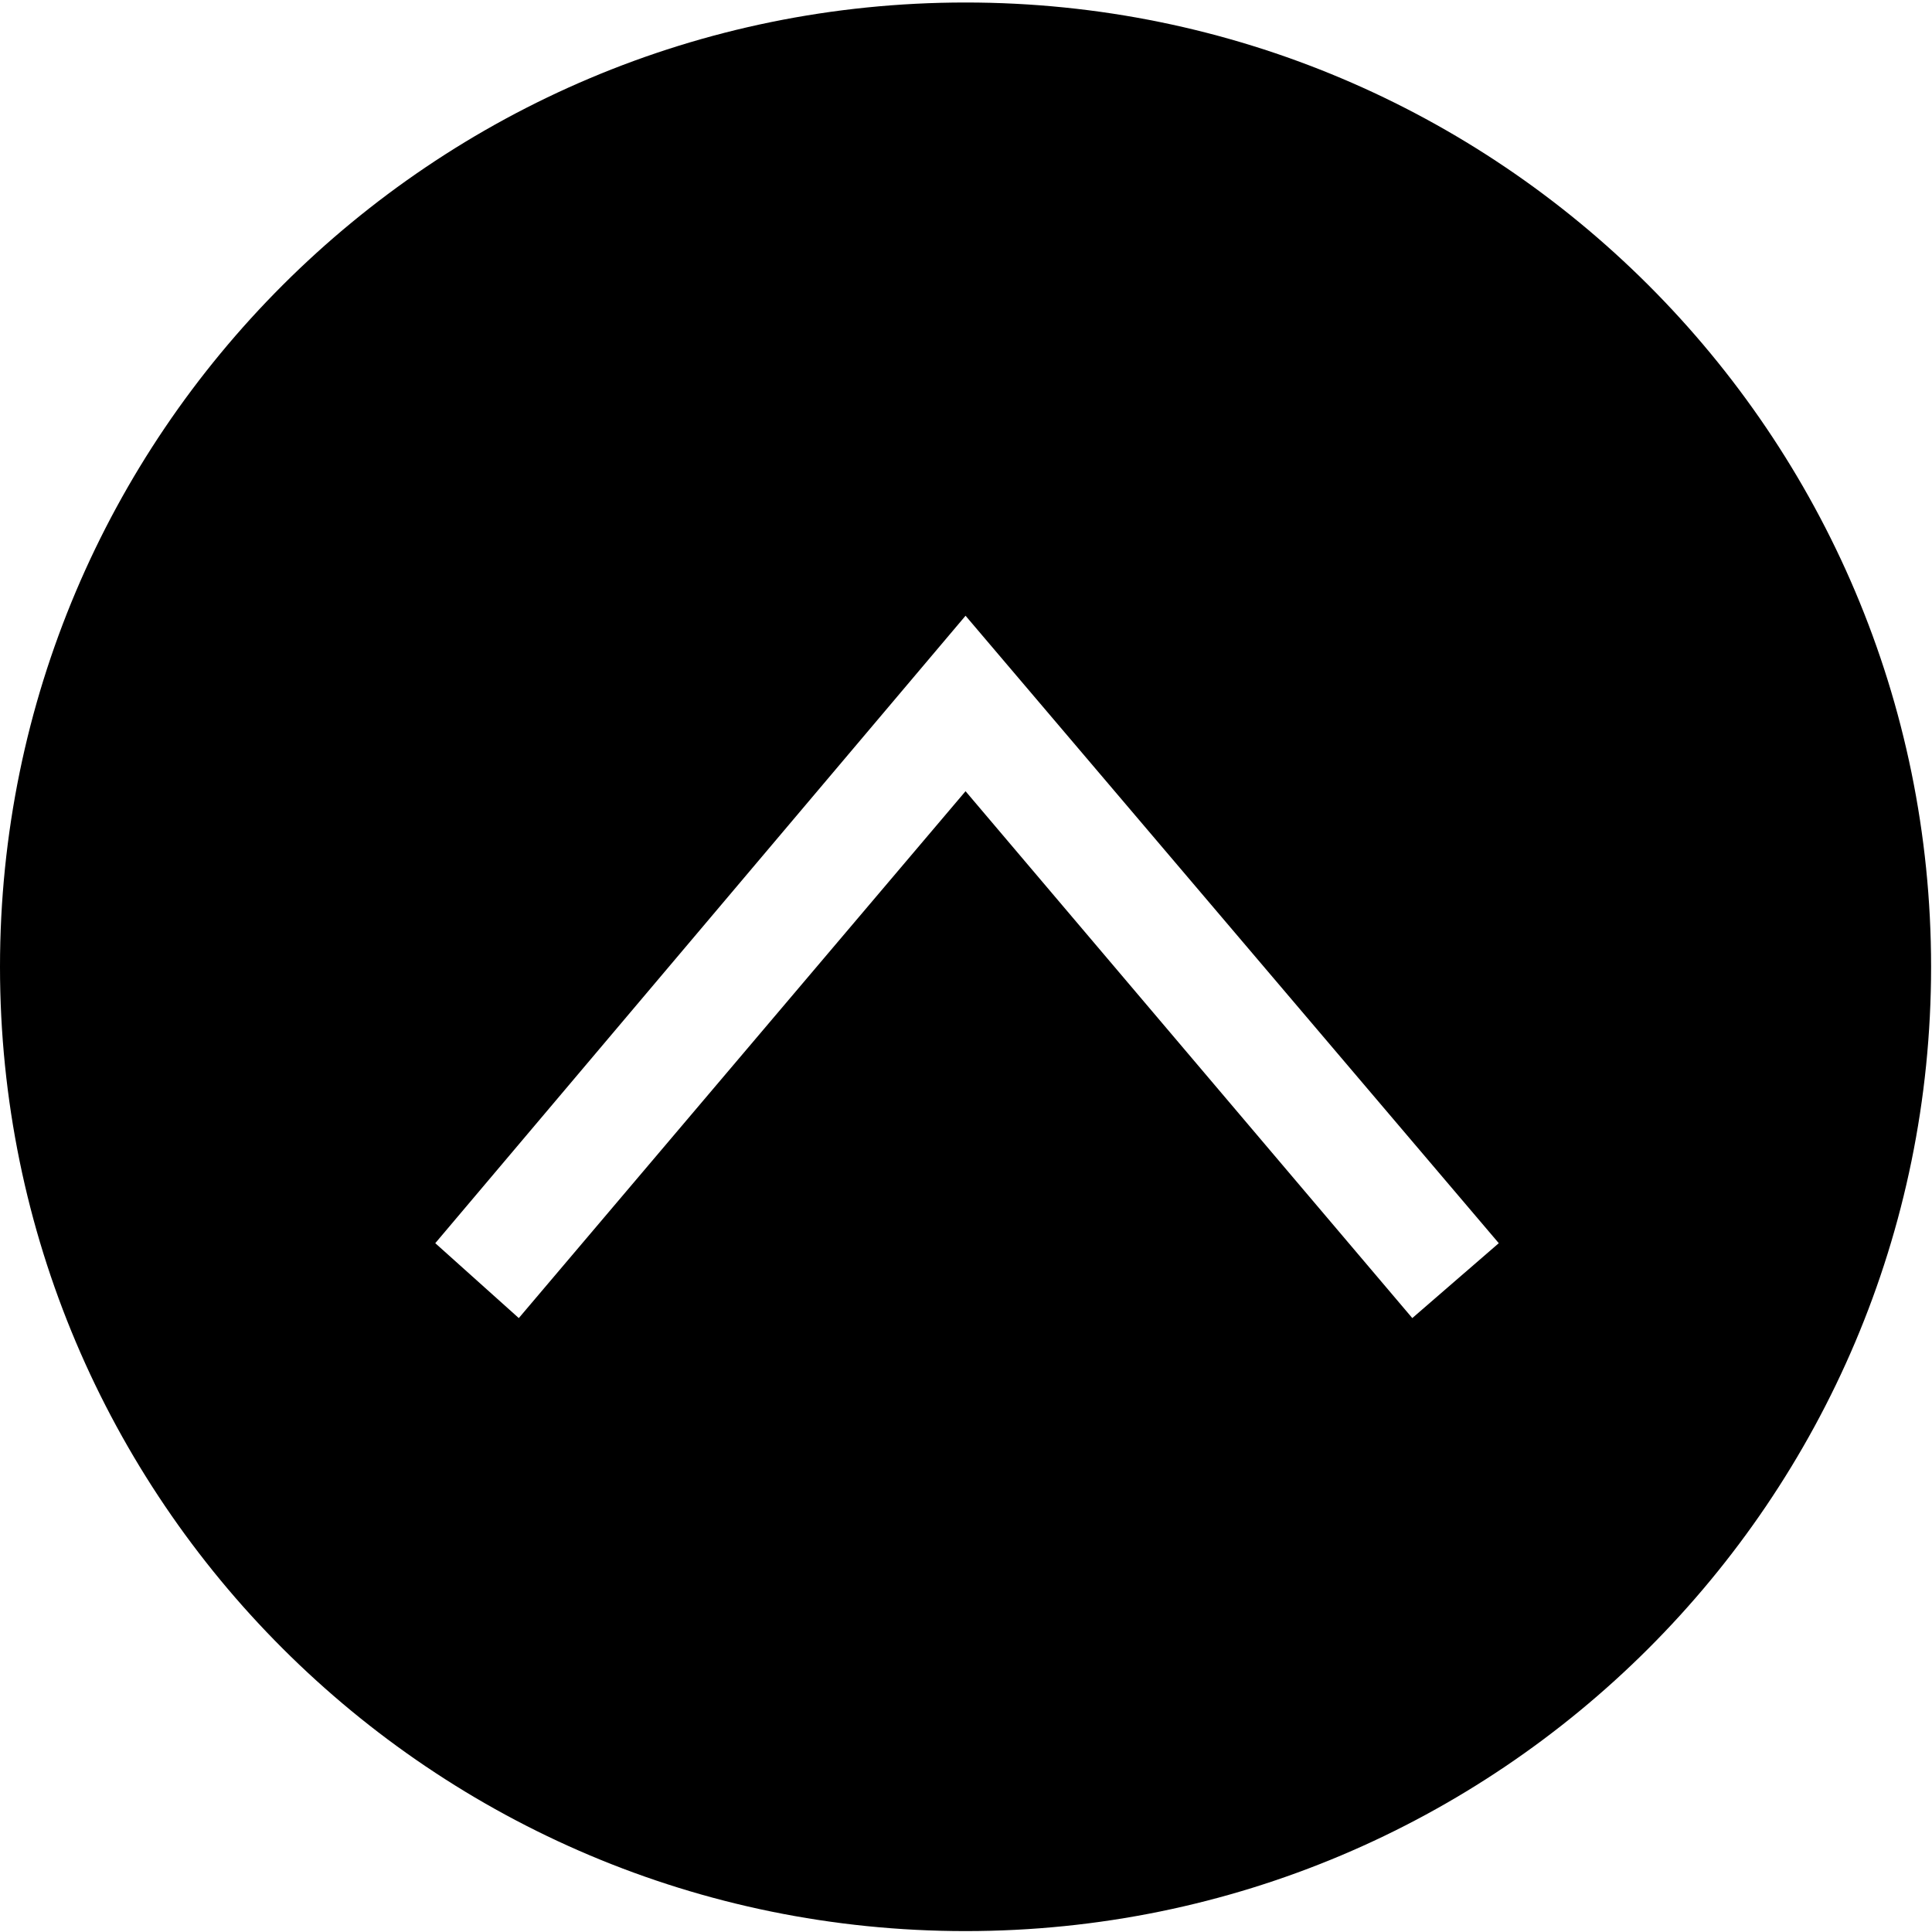 <svg width="17" height="17" viewBox="0 0 17 17" fill="none" xmlns="http://www.w3.org/2000/svg">
<path fill-rule="evenodd" clip-rule="evenodd" d="M8.496 0.022C3.804 0.022 0 3.822 0 8.507C0 13.193 3.804 16.992 8.496 16.992C13.188 16.992 16.992 13.193 16.992 8.507C16.992 3.822 13.188 0.022 8.496 0.022ZM8.496 6.962L12.427 11.598L13.188 10.939L8.496 5.418L3.83 10.939L4.565 11.598L8.496 6.962H8.496Z" fill="black"/>
</svg>
